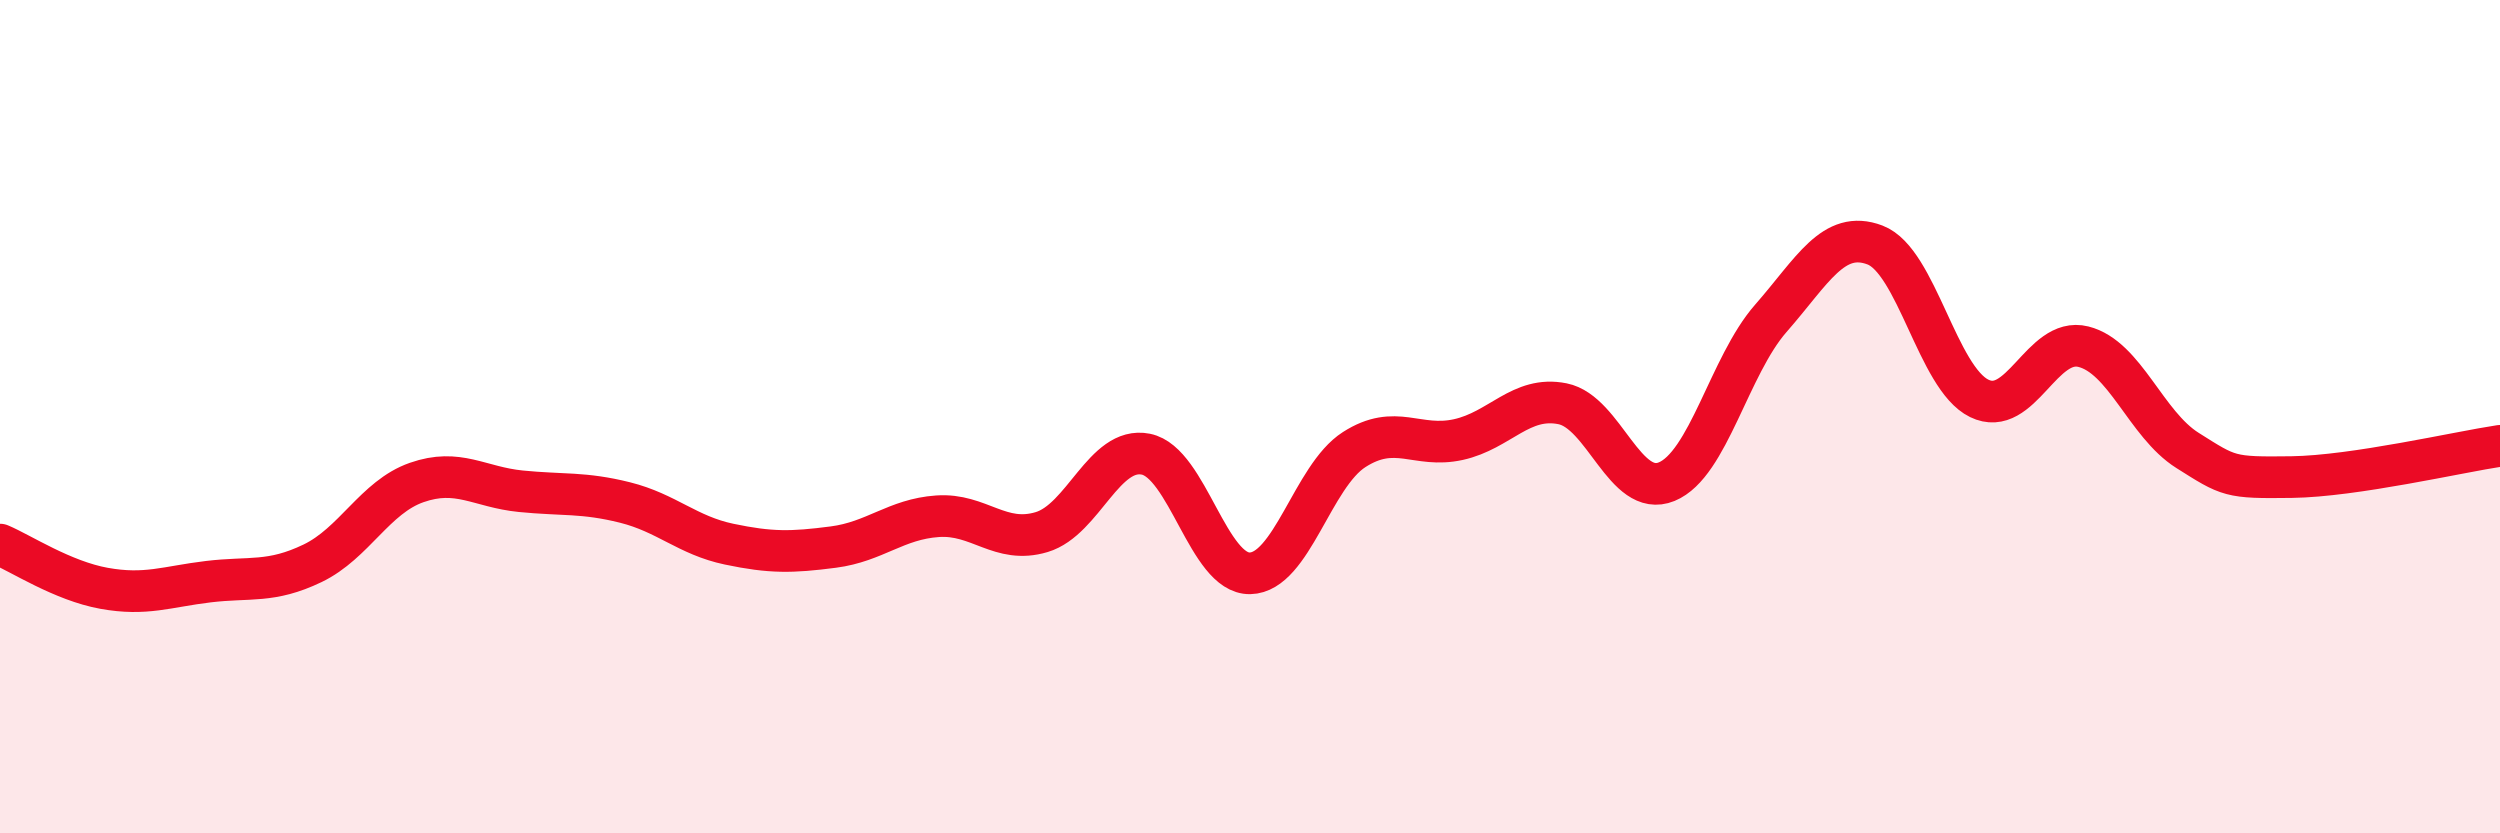 
    <svg width="60" height="20" viewBox="0 0 60 20" xmlns="http://www.w3.org/2000/svg">
      <path
        d="M 0,13.07 C 0.5,13.28 1.5,13.94 2.5,14.12 C 3.5,14.3 4,14.08 5,13.96 C 6,13.84 6.5,14 7.5,13.52 C 8.5,13.04 9,11.93 10,11.58 C 11,11.23 11.5,11.69 12.5,11.79 C 13.5,11.89 14,11.81 15,12.06 C 16,12.31 16.5,12.85 17.5,13.06 C 18.5,13.27 19,13.26 20,13.13 C 21,13 21.5,12.46 22.5,12.39 C 23.5,12.32 24,13.07 25,12.77 C 26,12.47 26.5,10.7 27.5,10.9 C 28.5,11.1 29,13.78 30,13.76 C 31,13.74 31.5,11.43 32.5,10.79 C 33.5,10.15 34,10.77 35,10.55 C 36,10.33 36.5,9.49 37.5,9.69 C 38.5,9.89 39,11.97 40,11.56 C 41,11.15 41.5,8.78 42.5,7.64 C 43.5,6.5 44,5.5 45,5.88 C 46,6.26 46.5,9.07 47.5,9.56 C 48.5,10.05 49,8.07 50,8.32 C 51,8.57 51.5,10.18 52.5,10.81 C 53.5,11.44 53.5,11.47 55,11.45 C 56.5,11.43 59,10.85 60,10.7L60 20L0 20Z"
        fill="#EB0A25"
        opacity="0.1"
        stroke-linecap="round"
        stroke-linejoin="round"
      />
      <path
        d="M 0,13.07 C 0.5,13.28 1.5,13.94 2.5,14.12 C 3.5,14.3 4,14.08 5,13.96 C 6,13.84 6.5,14 7.5,13.52 C 8.5,13.04 9,11.93 10,11.58 C 11,11.23 11.5,11.69 12.5,11.79 C 13.5,11.89 14,11.81 15,12.06 C 16,12.31 16.5,12.85 17.5,13.06 C 18.5,13.27 19,13.26 20,13.13 C 21,13 21.5,12.46 22.5,12.39 C 23.5,12.32 24,13.07 25,12.77 C 26,12.47 26.5,10.7 27.5,10.9 C 28.5,11.1 29,13.78 30,13.76 C 31,13.74 31.5,11.43 32.5,10.79 C 33.5,10.15 34,10.77 35,10.55 C 36,10.33 36.5,9.49 37.5,9.69 C 38.5,9.89 39,11.97 40,11.56 C 41,11.15 41.5,8.78 42.5,7.64 C 43.5,6.5 44,5.5 45,5.88 C 46,6.26 46.5,9.07 47.5,9.56 C 48.5,10.05 49,8.07 50,8.32 C 51,8.57 51.5,10.18 52.5,10.81 C 53.5,11.44 53.5,11.47 55,11.45 C 56.5,11.43 59,10.85 60,10.7"
        stroke="#EB0A25"
        stroke-width="1"
        fill="none"
        stroke-linecap="round"
        stroke-linejoin="round"
      />
    </svg>
  